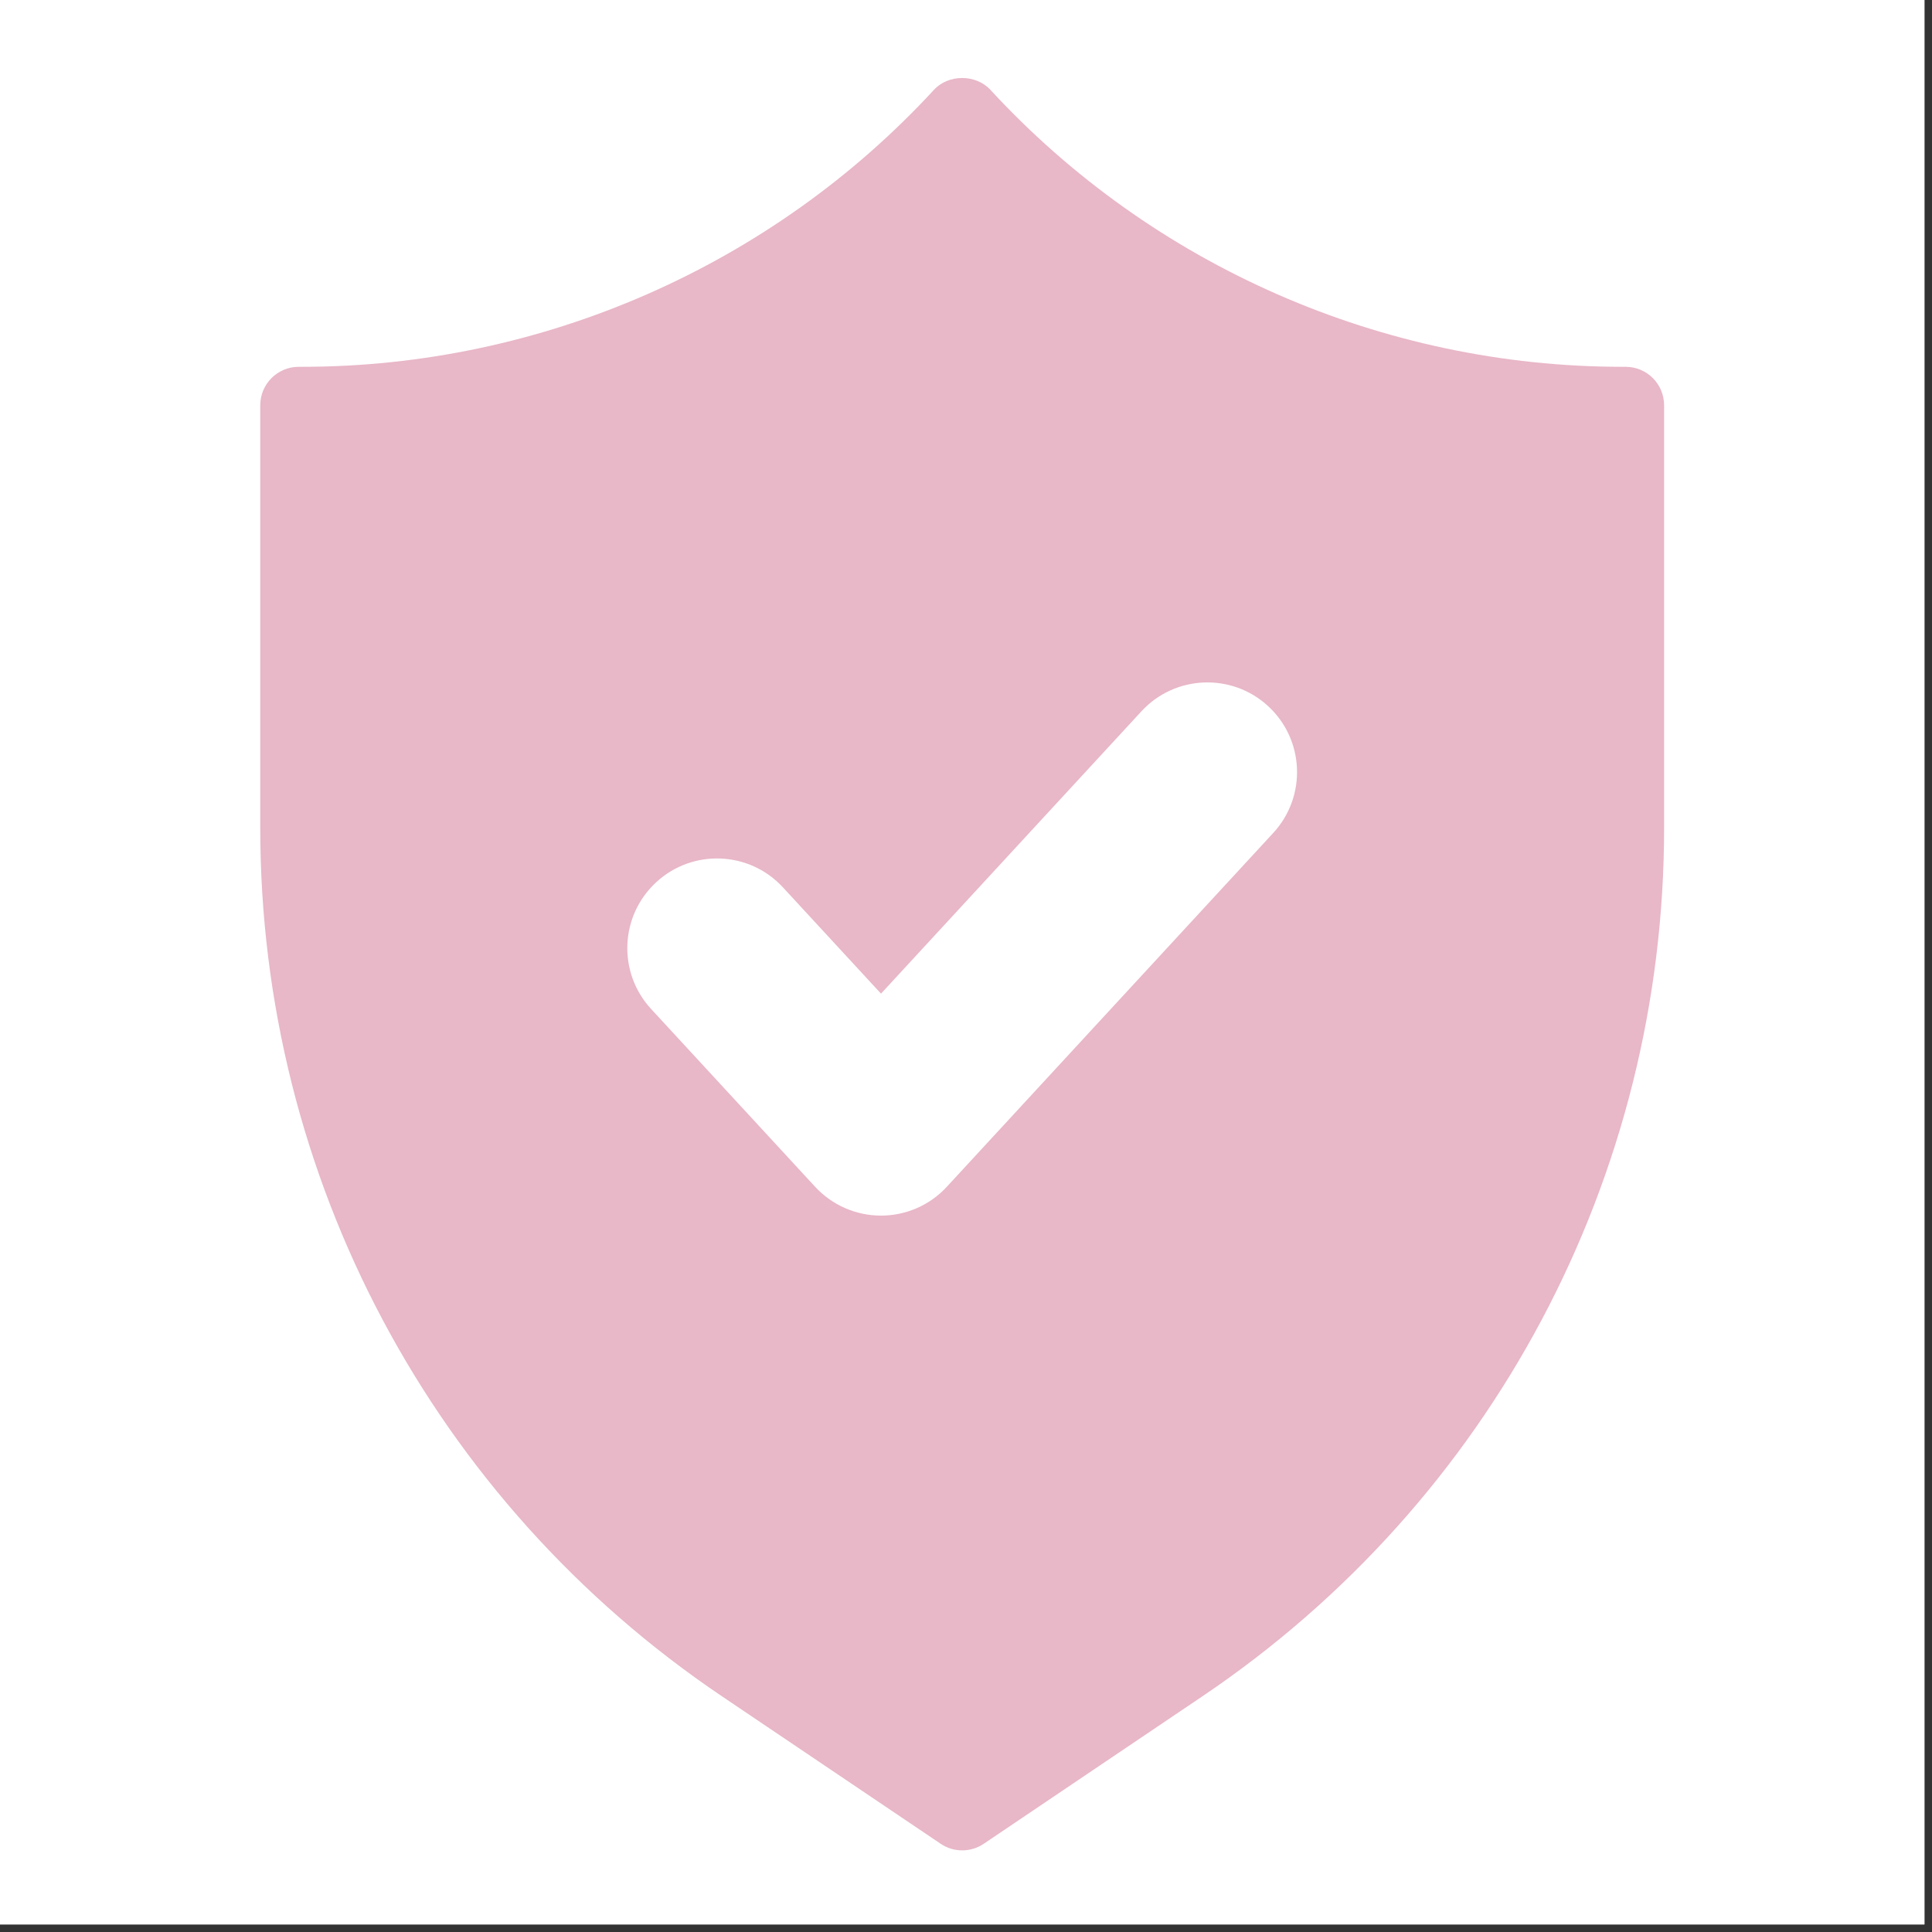 <svg version="1.2" preserveAspectRatio="xMidYMid meet" height="170" viewBox="0 0 127.5 127.5" zoomAndPan="magnify" width="170" xmlns:xlink="http://www.w3.org/1999/xlink" xmlns="http://www.w3.org/2000/svg"><rect x="0" y="0" width="127.5" height="127.5" fill="#333333" stroke="none"/><defs><clipPath id="bfac289f5c"><path d="M 17.18 5 L 109.816 5 L 109.816 122.156 L 17.18 122.156 Z M 17.18 5"></path></clipPath></defs><g id="9a1fb6d810"><path d="M 0 0 L 127 0 L 127 127 L 0 127 Z M 0 0" style="stroke:none;fill-rule:nonzero;fill:#ffffff;fill-opacity:1;"></path><path d="M 0 0 L 127 0 L 127 127 L 0 127 Z M 0 0" style="stroke:none;fill-rule:nonzero;fill:#ffffff;fill-opacity:1;"></path><g clip-path="url(#bfac289f5c)" clip-rule="nonzero"><path d="M 107.281 24.207 L 107.055 24.207 C 91.262 24.207 76.066 17.543 65.363 5.93 C 64.402 4.887 62.594 4.887 61.633 5.93 C 50.93 17.543 35.734 24.207 19.941 24.207 L 19.715 24.207 C 18.312 24.207 17.176 25.344 17.176 26.742 L 17.176 54.652 C 17.176 77.668 28.57 99.09 47.656 111.953 L 62.082 121.68 C 62.508 121.969 63.004 122.113 63.5 122.113 C 63.992 122.113 64.488 121.969 64.918 121.68 L 79.34 111.953 C 98.426 99.09 109.82 77.668 109.82 54.652 L 109.82 26.742 C 109.82 25.344 108.684 24.207 107.281 24.207 Z M 84.027 54.969 L 62.488 78.316 C 61.371 79.531 59.793 80.223 58.141 80.223 C 56.488 80.223 54.91 79.531 53.789 78.316 L 42.969 66.586 C 40.75 64.184 40.902 60.438 43.305 58.223 C 45.707 56.004 49.453 56.156 51.668 58.559 L 58.141 65.574 L 75.328 46.941 C 77.543 44.539 81.289 44.387 83.691 46.602 C 86.094 48.82 86.246 52.562 84.027 54.969 Z M 84.027 54.969" style="stroke:none;fill-rule:nonzero;fill:#e8b7c8;fill-opacity:1;"></path></g></g></svg>